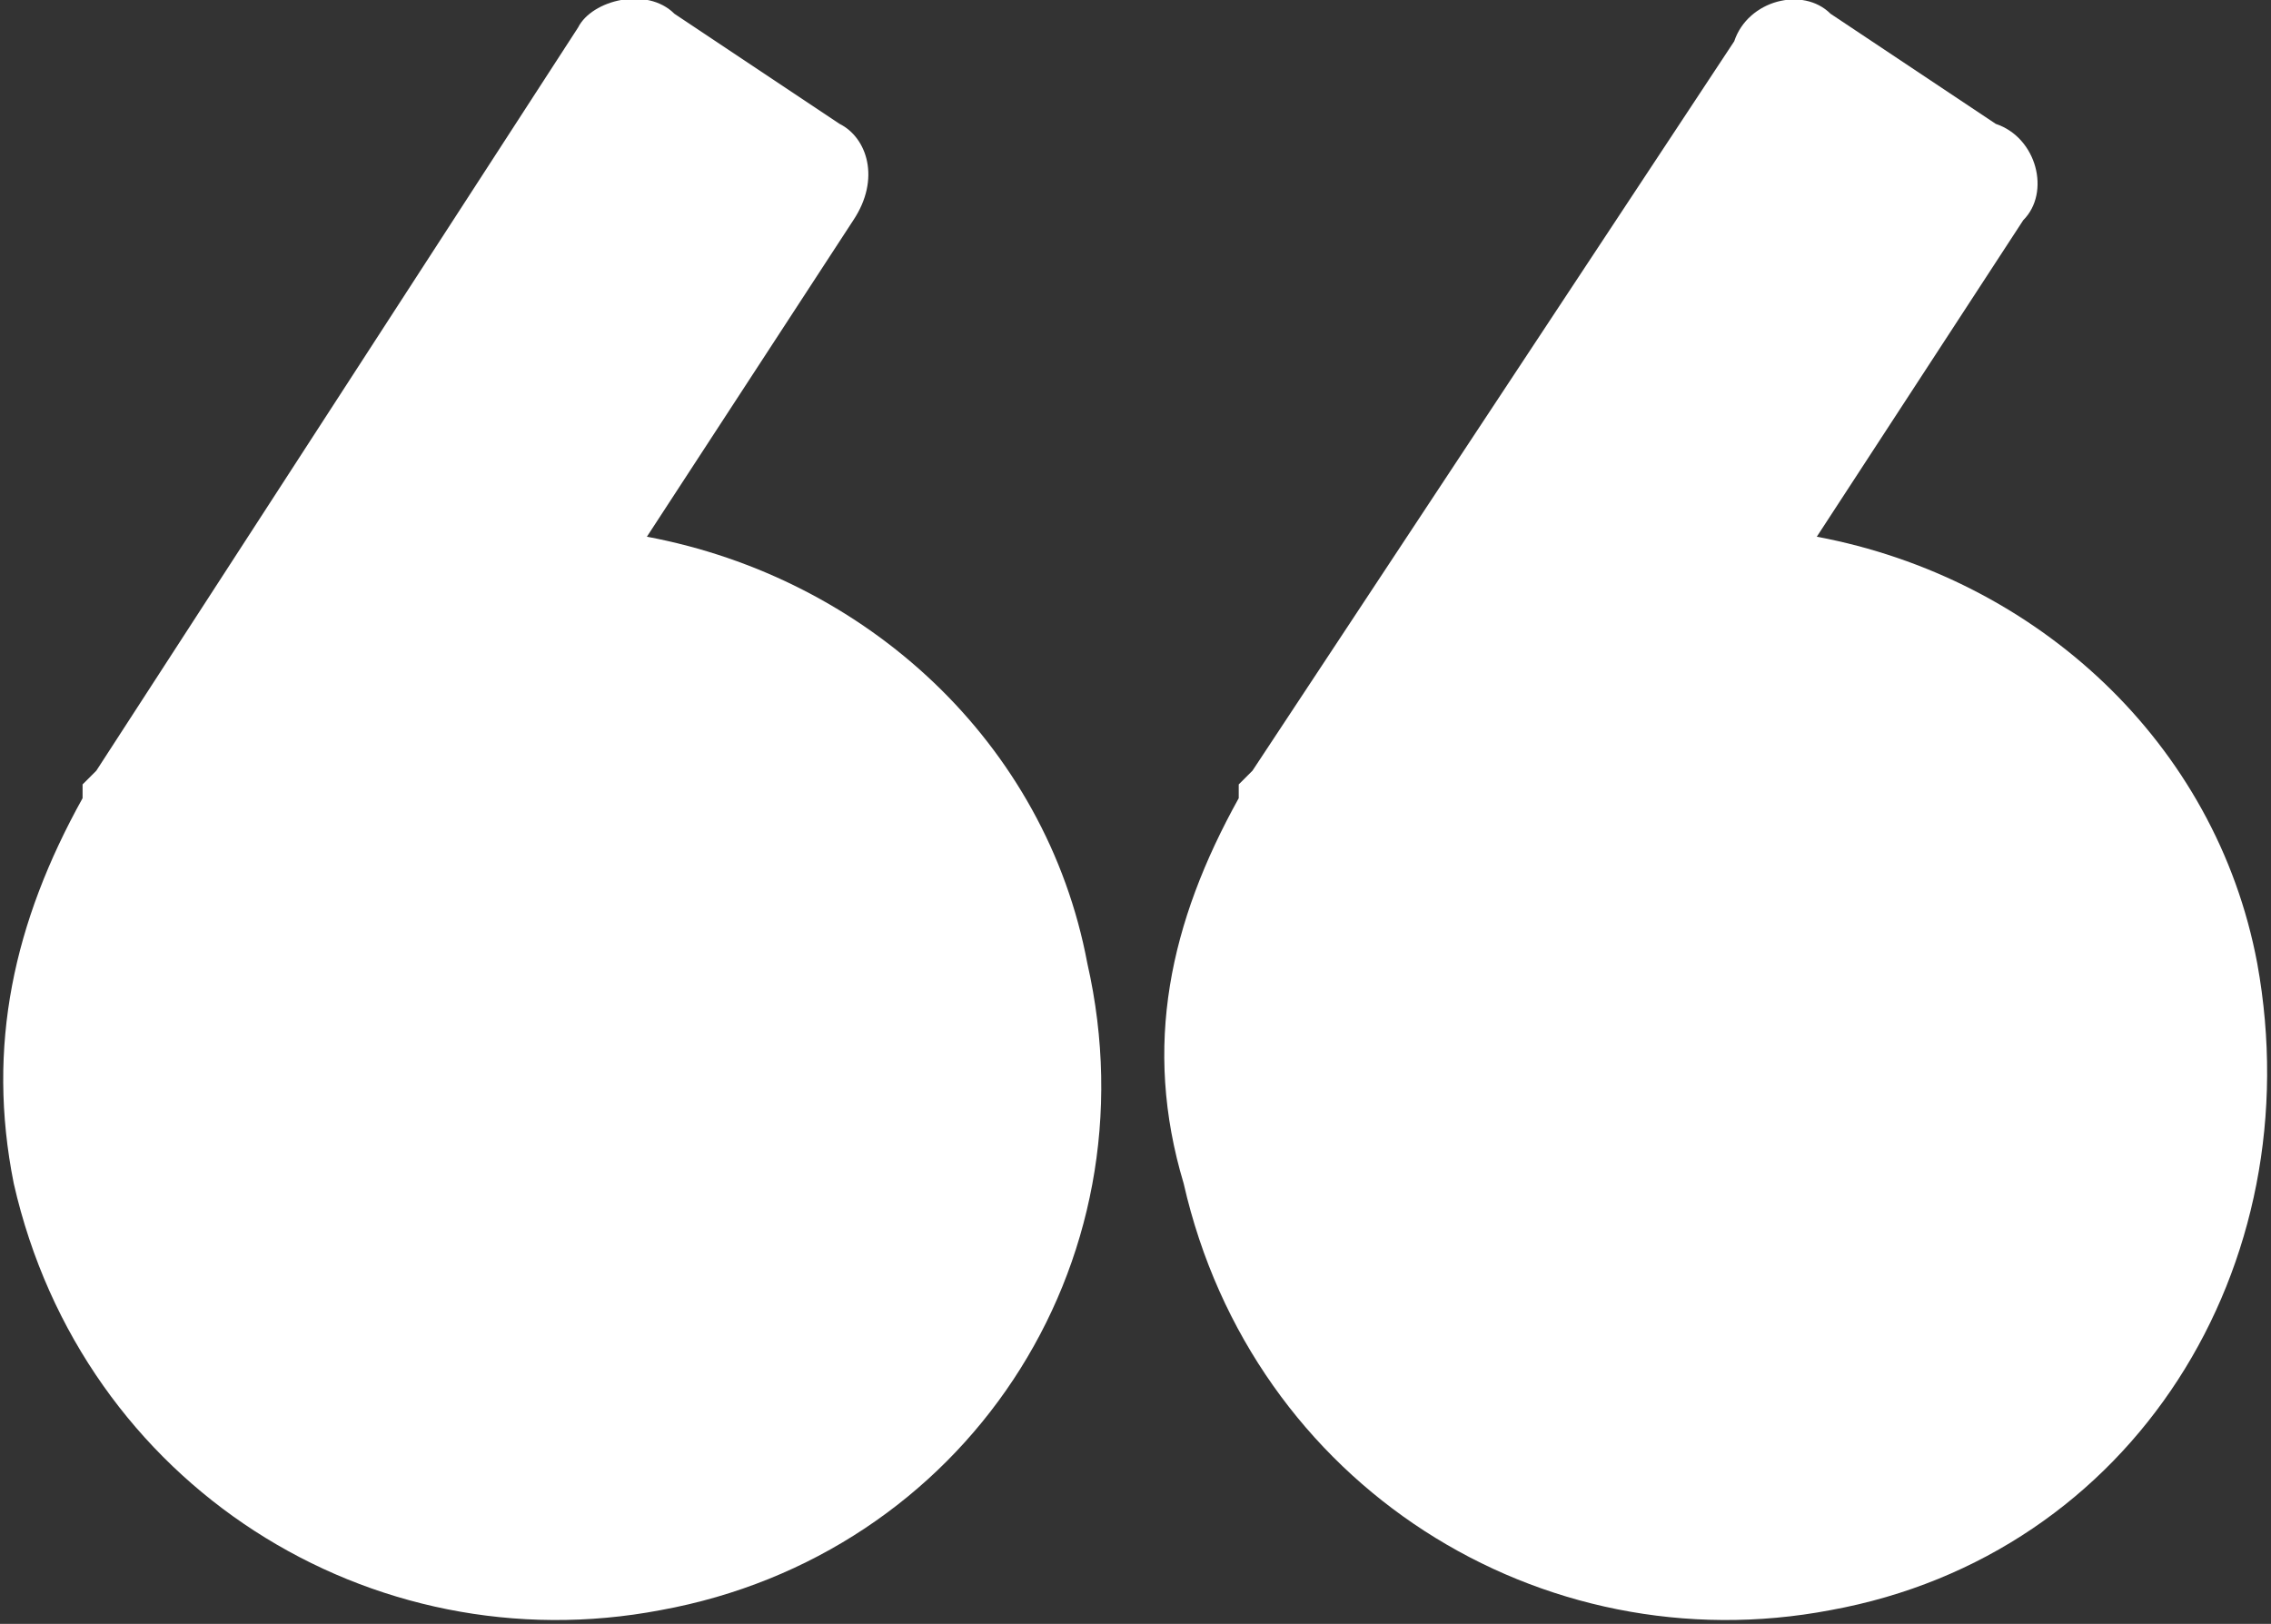 <?xml version="1.0" encoding="utf-8"?>
<!-- Generator: Adobe Illustrator 27.1.1, SVG Export Plug-In . SVG Version: 6.00 Build 0)  -->
<svg version="1.1" id="Layer_1" xmlns="http://www.w3.org/2000/svg" xmlns:xlink="http://www.w3.org/1999/xlink" x="0px" y="0px"
	 viewBox="0 0 16.5 11.8" style="enable-background:new 0 0 16.5 11.8;" xml:space="preserve">
<rect x="0" y="0" width="16.5" height="11.8" fill="#333333" stroke="none"/>
<style type="text/css">
	.st0{fill:#ffffff;}
</style>
<g>
	<path class="st0" d="M4.7,3.9l1.5-2.3C6.4,1.3,6.3,1,6.1,0.9L4.9,0.1C4.7-0.1,4.3,0,4.2,0.2L0.7,5.6c0,0,0,0,0,0L0.6,5.7
		c0,0,0,0.1,0,0.1C0.1,6.7-0.1,7.6,0.1,8.6c0.5,2.2,2.6,3.5,4.7,3.1C7,11.3,8.4,9.2,7.9,7C7.6,5.4,6.3,4.2,4.7,3.9z"/>
	<path class="st0" d="M16.4,7c-0.3-1.6-1.6-2.8-3.2-3.1l1.5-2.3c0.2-0.2,0.1-0.6-0.2-0.7l-1.2-0.8c-0.2-0.2-0.6-0.1-0.7,0.2L9.1,5.6
		c0,0,0,0,0,0L9,5.7c0,0,0,0.1,0,0.1C8.5,6.7,8.3,7.6,8.6,8.6c0.5,2.2,2.6,3.5,4.7,3.1C15.5,11.3,16.8,9.2,16.4,7z"/>
</g>
</svg>
